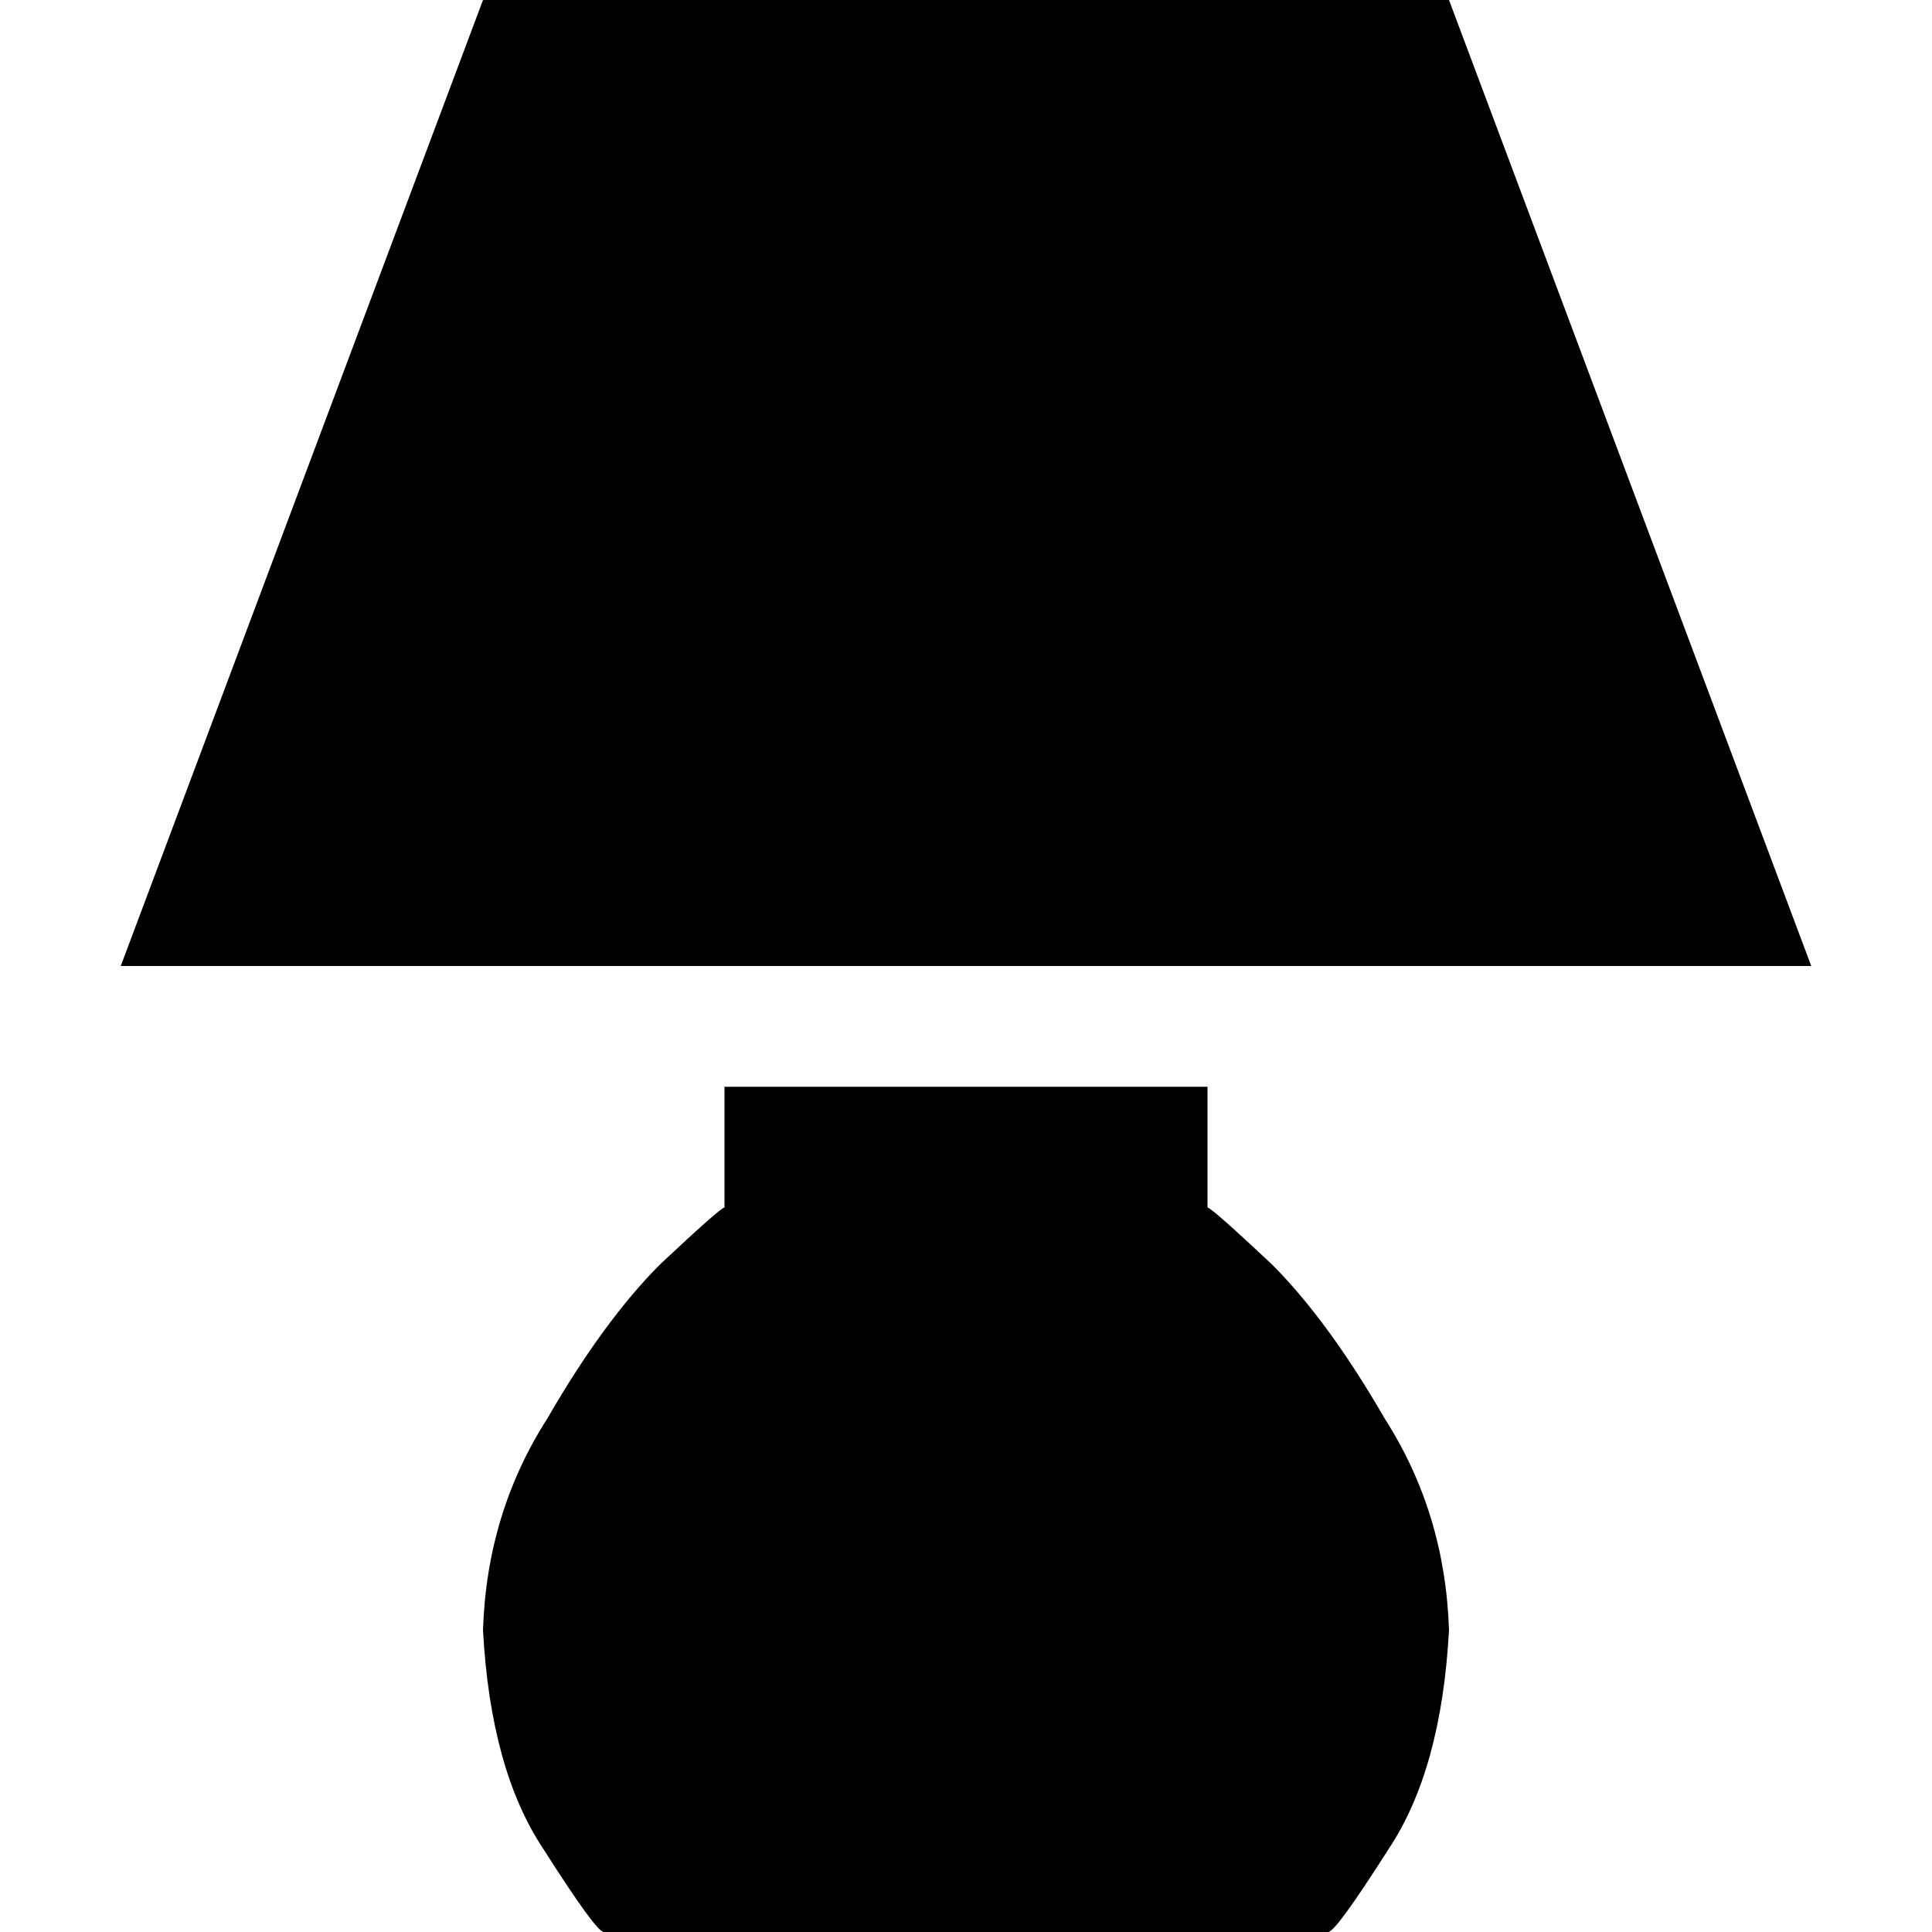 <svg xmlns="http://www.w3.org/2000/svg" viewBox="0 0 512 512">
  <path d="M 128 0 L 32 256 L 128 0 L 32 256 L 480 256 L 480 256 L 384 0 L 384 0 L 128 0 L 128 0 Z M 192 288 L 192 320 L 192 288 L 192 320 Q 191 320 175 335 Q 160 350 145 376 Q 129 401 128 432 Q 130 469 144 490 Q 158 512 160 512 L 352 512 L 352 512 Q 354 512 368 490 Q 382 469 384 432 Q 383 401 367 376 Q 352 350 337 335 Q 321 320 320 320 L 320 288 L 320 288 L 192 288 L 192 288 Z" />
</svg>